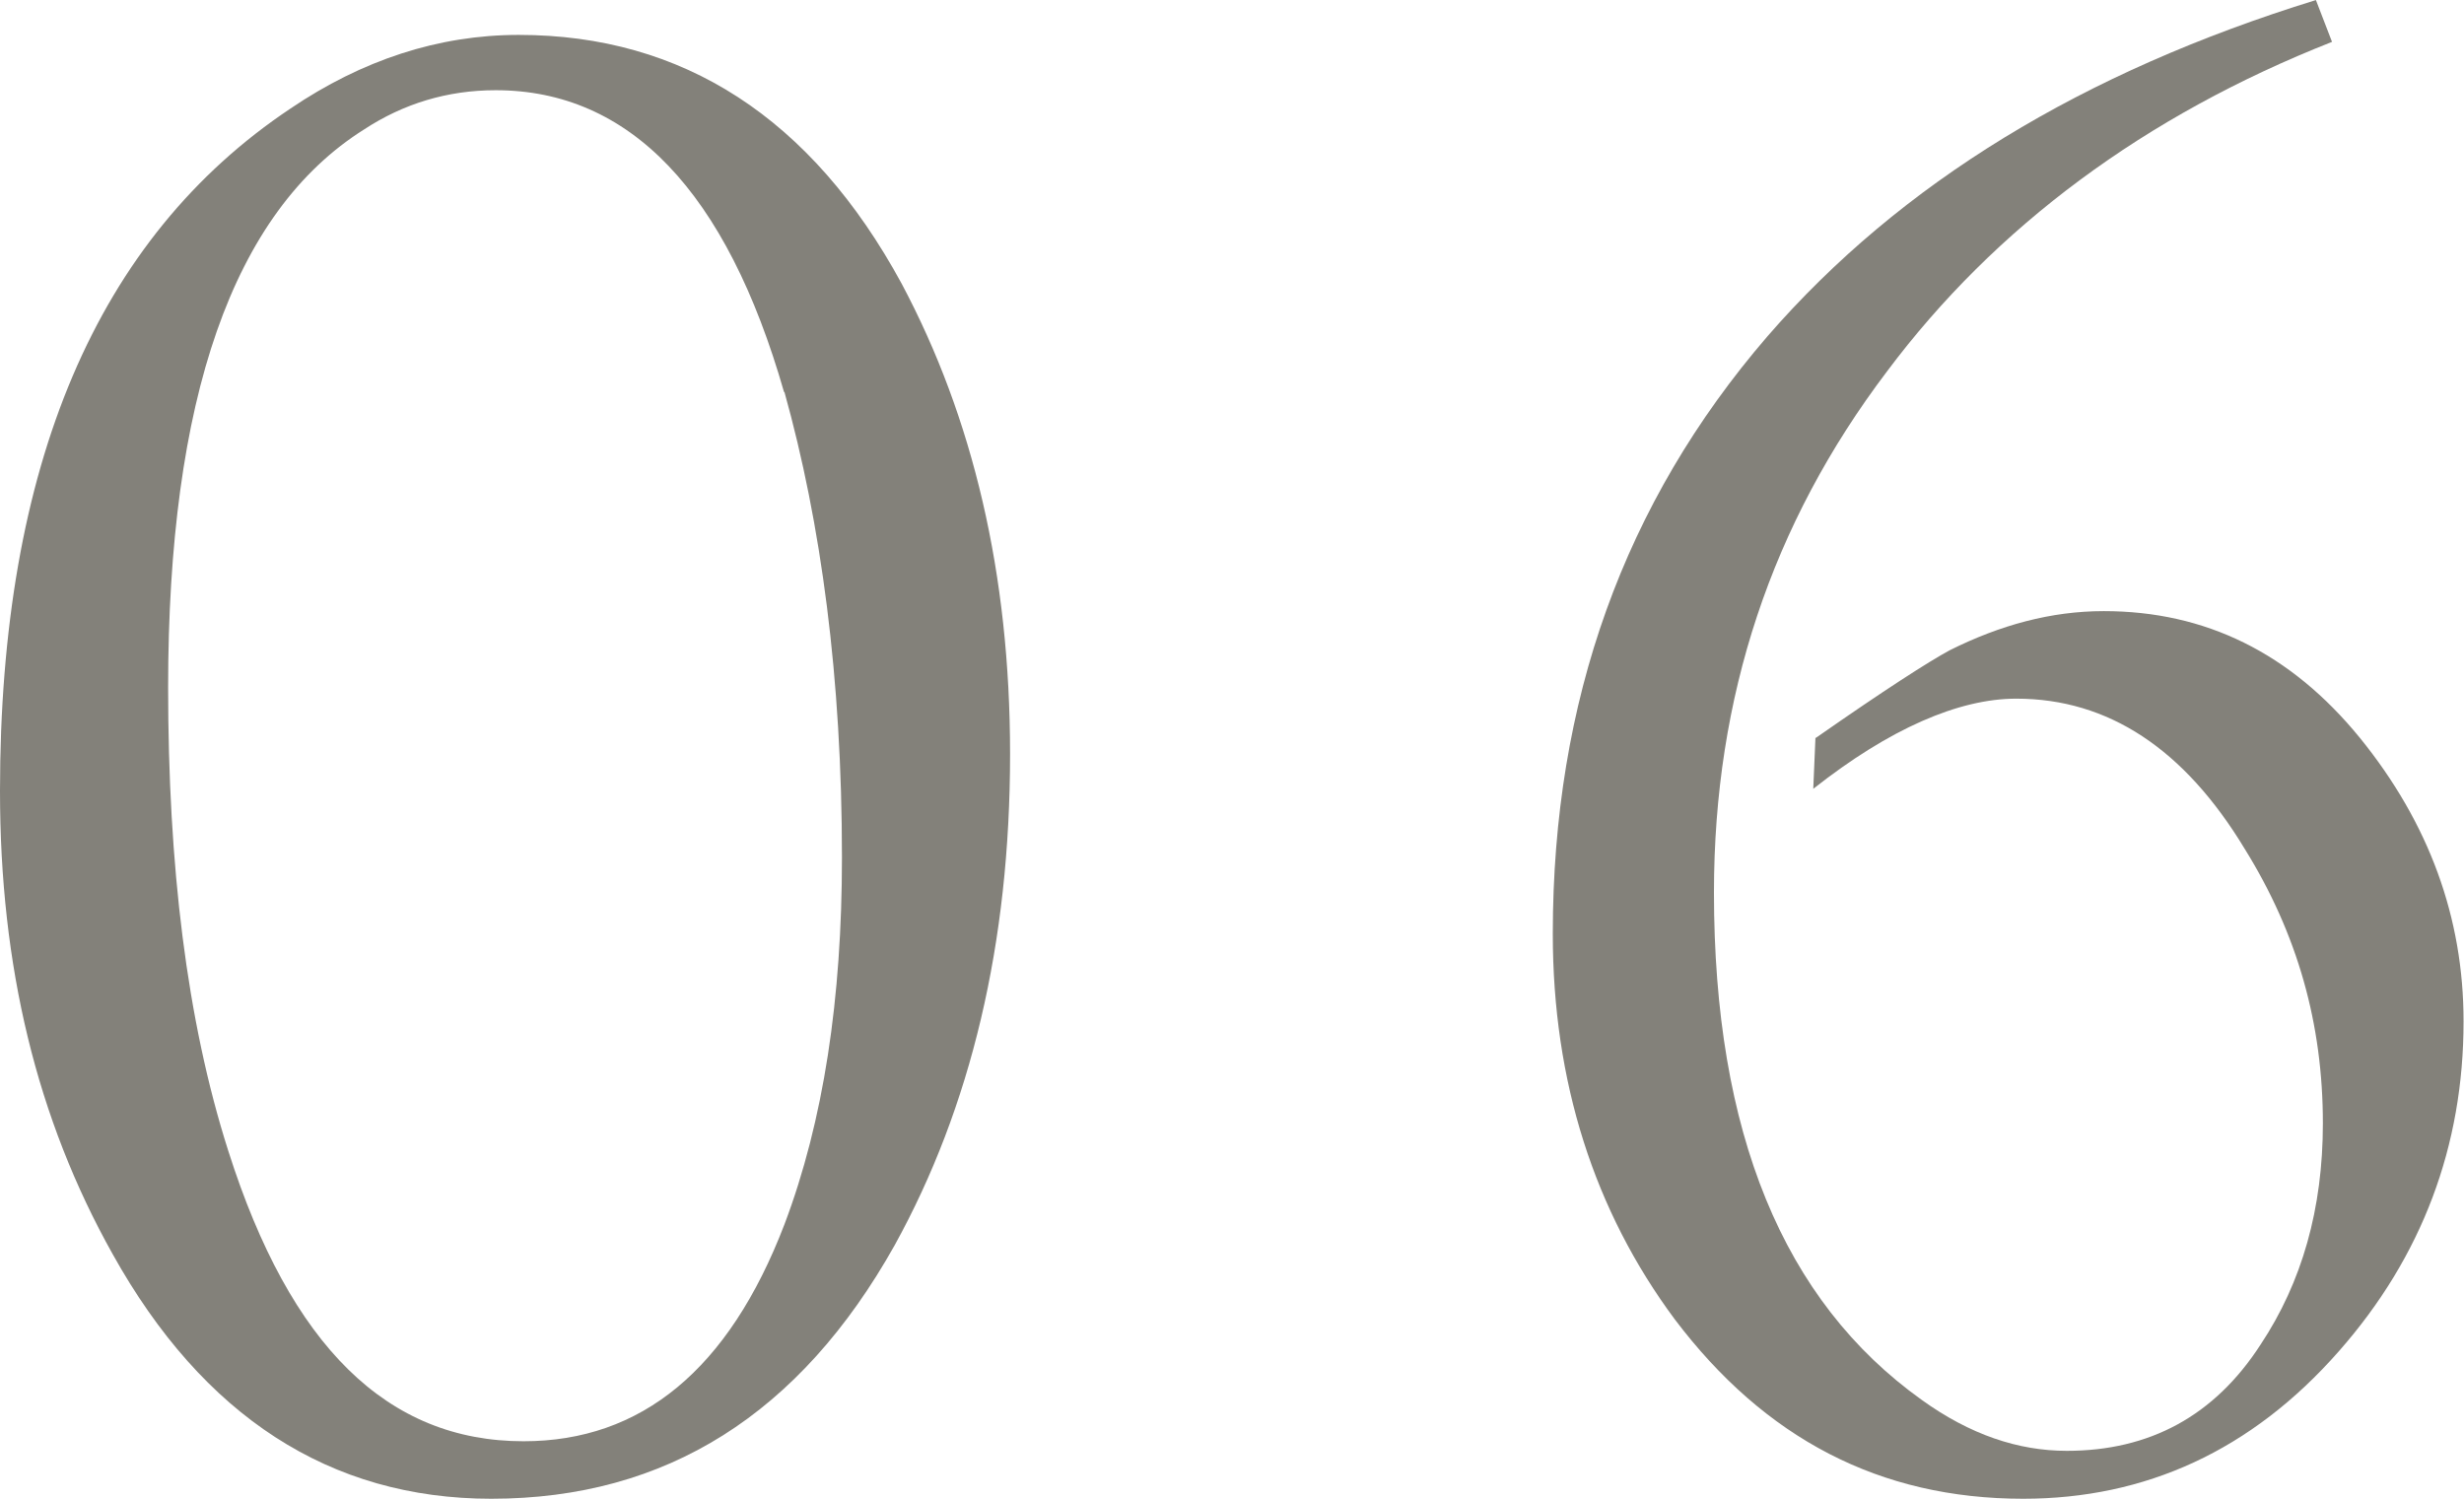 <?xml version="1.0" encoding="UTF-8"?><svg id="_レイヤー_2" xmlns="http://www.w3.org/2000/svg" width="56.572" height="34.414" viewBox="0 0 5.657 3.441"><g id="_文字"><path d="M2.054,2.859c-.217.387-.524.582-.926.582-.371,0-.662-.19-.869-.561-.175-.312-.259-.662-.259-1.064C0,1.069.222.546.667.249c.164-.111.339-.169.524-.169.376,0,.672.19.879.571.164.308.249.667.249,1.08,0,.435-.09.811-.265,1.128ZM1.8.9c-.132-.461-.355-.693-.662-.693-.111,0-.212.031-.302.09-.302.19-.45.619-.45,1.281,0,.407.042.763.138,1.064.143.45.366.667.678.667.27,0,.471-.164.599-.498.09-.238.132-.519.132-.842,0-.413-.048-.768-.132-1.069Z" style="fill:#83817a;"/><path d="M4.169,1.694c.159-.111.259-.175.307-.201.116-.058.233-.09.354-.09.233,0,.429.096.588.291.159.196.238.413.238.651,0,.286-.095.54-.286.757-.201.229-.445.339-.725.339-.329,0-.593-.138-.8-.412-.185-.249-.28-.546-.28-.885,0-.535.164-.99.492-1.371.307-.354.726-.608,1.26-.773l.037.096c-.429.169-.773.424-1.022.757-.265.35-.397.747-.397,1.196,0,.551.159.938.477,1.165.111.08.222.117.333.117.19,0,.339-.08.445-.244.095-.143.143-.312.143-.508,0-.228-.058-.435-.18-.631-.138-.228-.312-.344-.524-.344-.132,0-.291.069-.466.207l.005-.117Z" style="fill:#83817a;"/></g></svg>